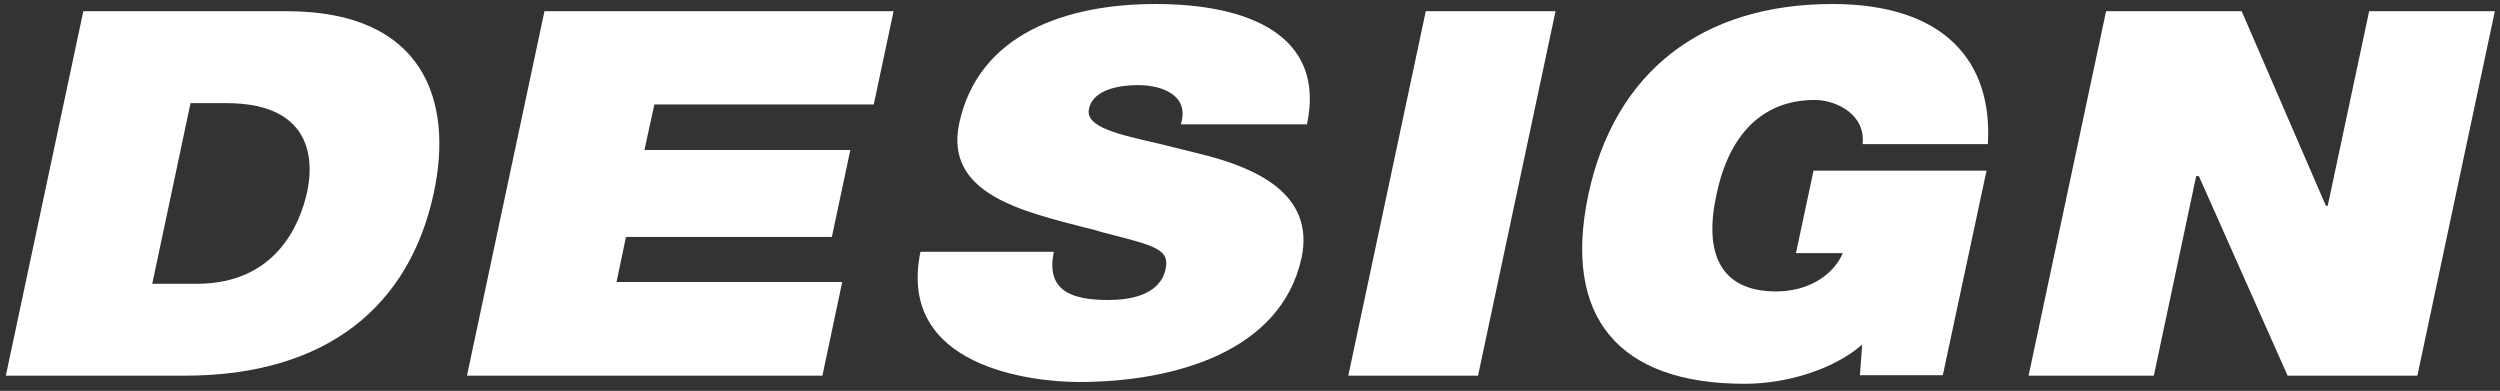 <svg width="339" height="53" viewBox="0 0 339 53" fill="none" xmlns="http://www.w3.org/2000/svg">
<rect x="0" y="0" width="339" height="53" fill="#333333" stroke="none"/>
<path d="M275.076 50.941L285.583 1.522H303.971L315.394 27.911H315.638L321.258 1.522H338.302L327.795 50.941H310.201L298.167 23.88H297.801L292.059 50.941H275.076Z" fill="white"/>
<path d="M240.844 39.518C245.487 39.518 248.724 37.075 249.885 34.326H243.532L245.914 23.147H269.372L263.446 50.88H252.206L252.512 46.726C248.663 50.086 242.31 52.041 236.568 52.041C219.463 52.041 211.888 43 215.37 26.445C218.914 9.768 230.765 0.544 248.48 0.544C263.63 0.544 270.227 8.302 269.555 19.542H252.573C253 15.45 248.908 13.556 246.097 13.556C238.767 13.556 234.43 18.504 232.78 26.262L232.719 26.567C231.07 34.264 233.208 39.518 240.844 39.518Z" fill="white"/>
<path d="M182.829 50.941L193.336 1.522H210.93L200.423 50.941H182.829Z" fill="white"/>
<path d="M142.897 34.142C141.797 39.457 145.34 40.679 150.288 40.679C152.976 40.679 157.252 40.129 158.047 36.525C158.657 33.776 156.703 33.348 149.555 31.516C148.883 31.332 148.15 31.088 147.295 30.905C138.56 28.644 128.053 26.262 130.068 16.732C132.695 4.454 144.791 0.544 156.703 0.544C169.165 0.544 179.794 4.698 177.228 16.855H160.124C161.345 12.945 157.619 11.54 154.32 11.54C152.06 11.54 148.211 12.029 147.662 14.778C147.112 17.282 151.877 18.26 157.13 19.481L162.567 20.825C170.142 22.658 178.328 26.201 176.495 34.937C173.746 47.704 159.207 51.797 146.318 51.797C139.904 51.797 121.577 49.781 124.815 34.142H142.897Z" fill="white"/>
<path d="M63.32 50.941L73.827 1.522H121.17L118.482 14.167H88.732L87.388 20.337H115.305L112.801 32.127H84.884L83.601 38.235H114.206L111.518 50.941H63.32Z" fill="white"/>
<path d="M25.837 13.983L20.645 38.48H26.692C37.321 38.48 40.681 30.538 41.659 25.957C42.331 22.841 43.186 13.983 30.663 13.983H25.837ZM0.791 50.941L11.298 1.522H38.91C57.48 1.522 61.512 13.678 58.824 26.14C55.587 41.351 44.469 50.941 25.043 50.941H0.791Z" fill="white"/>
</svg>
